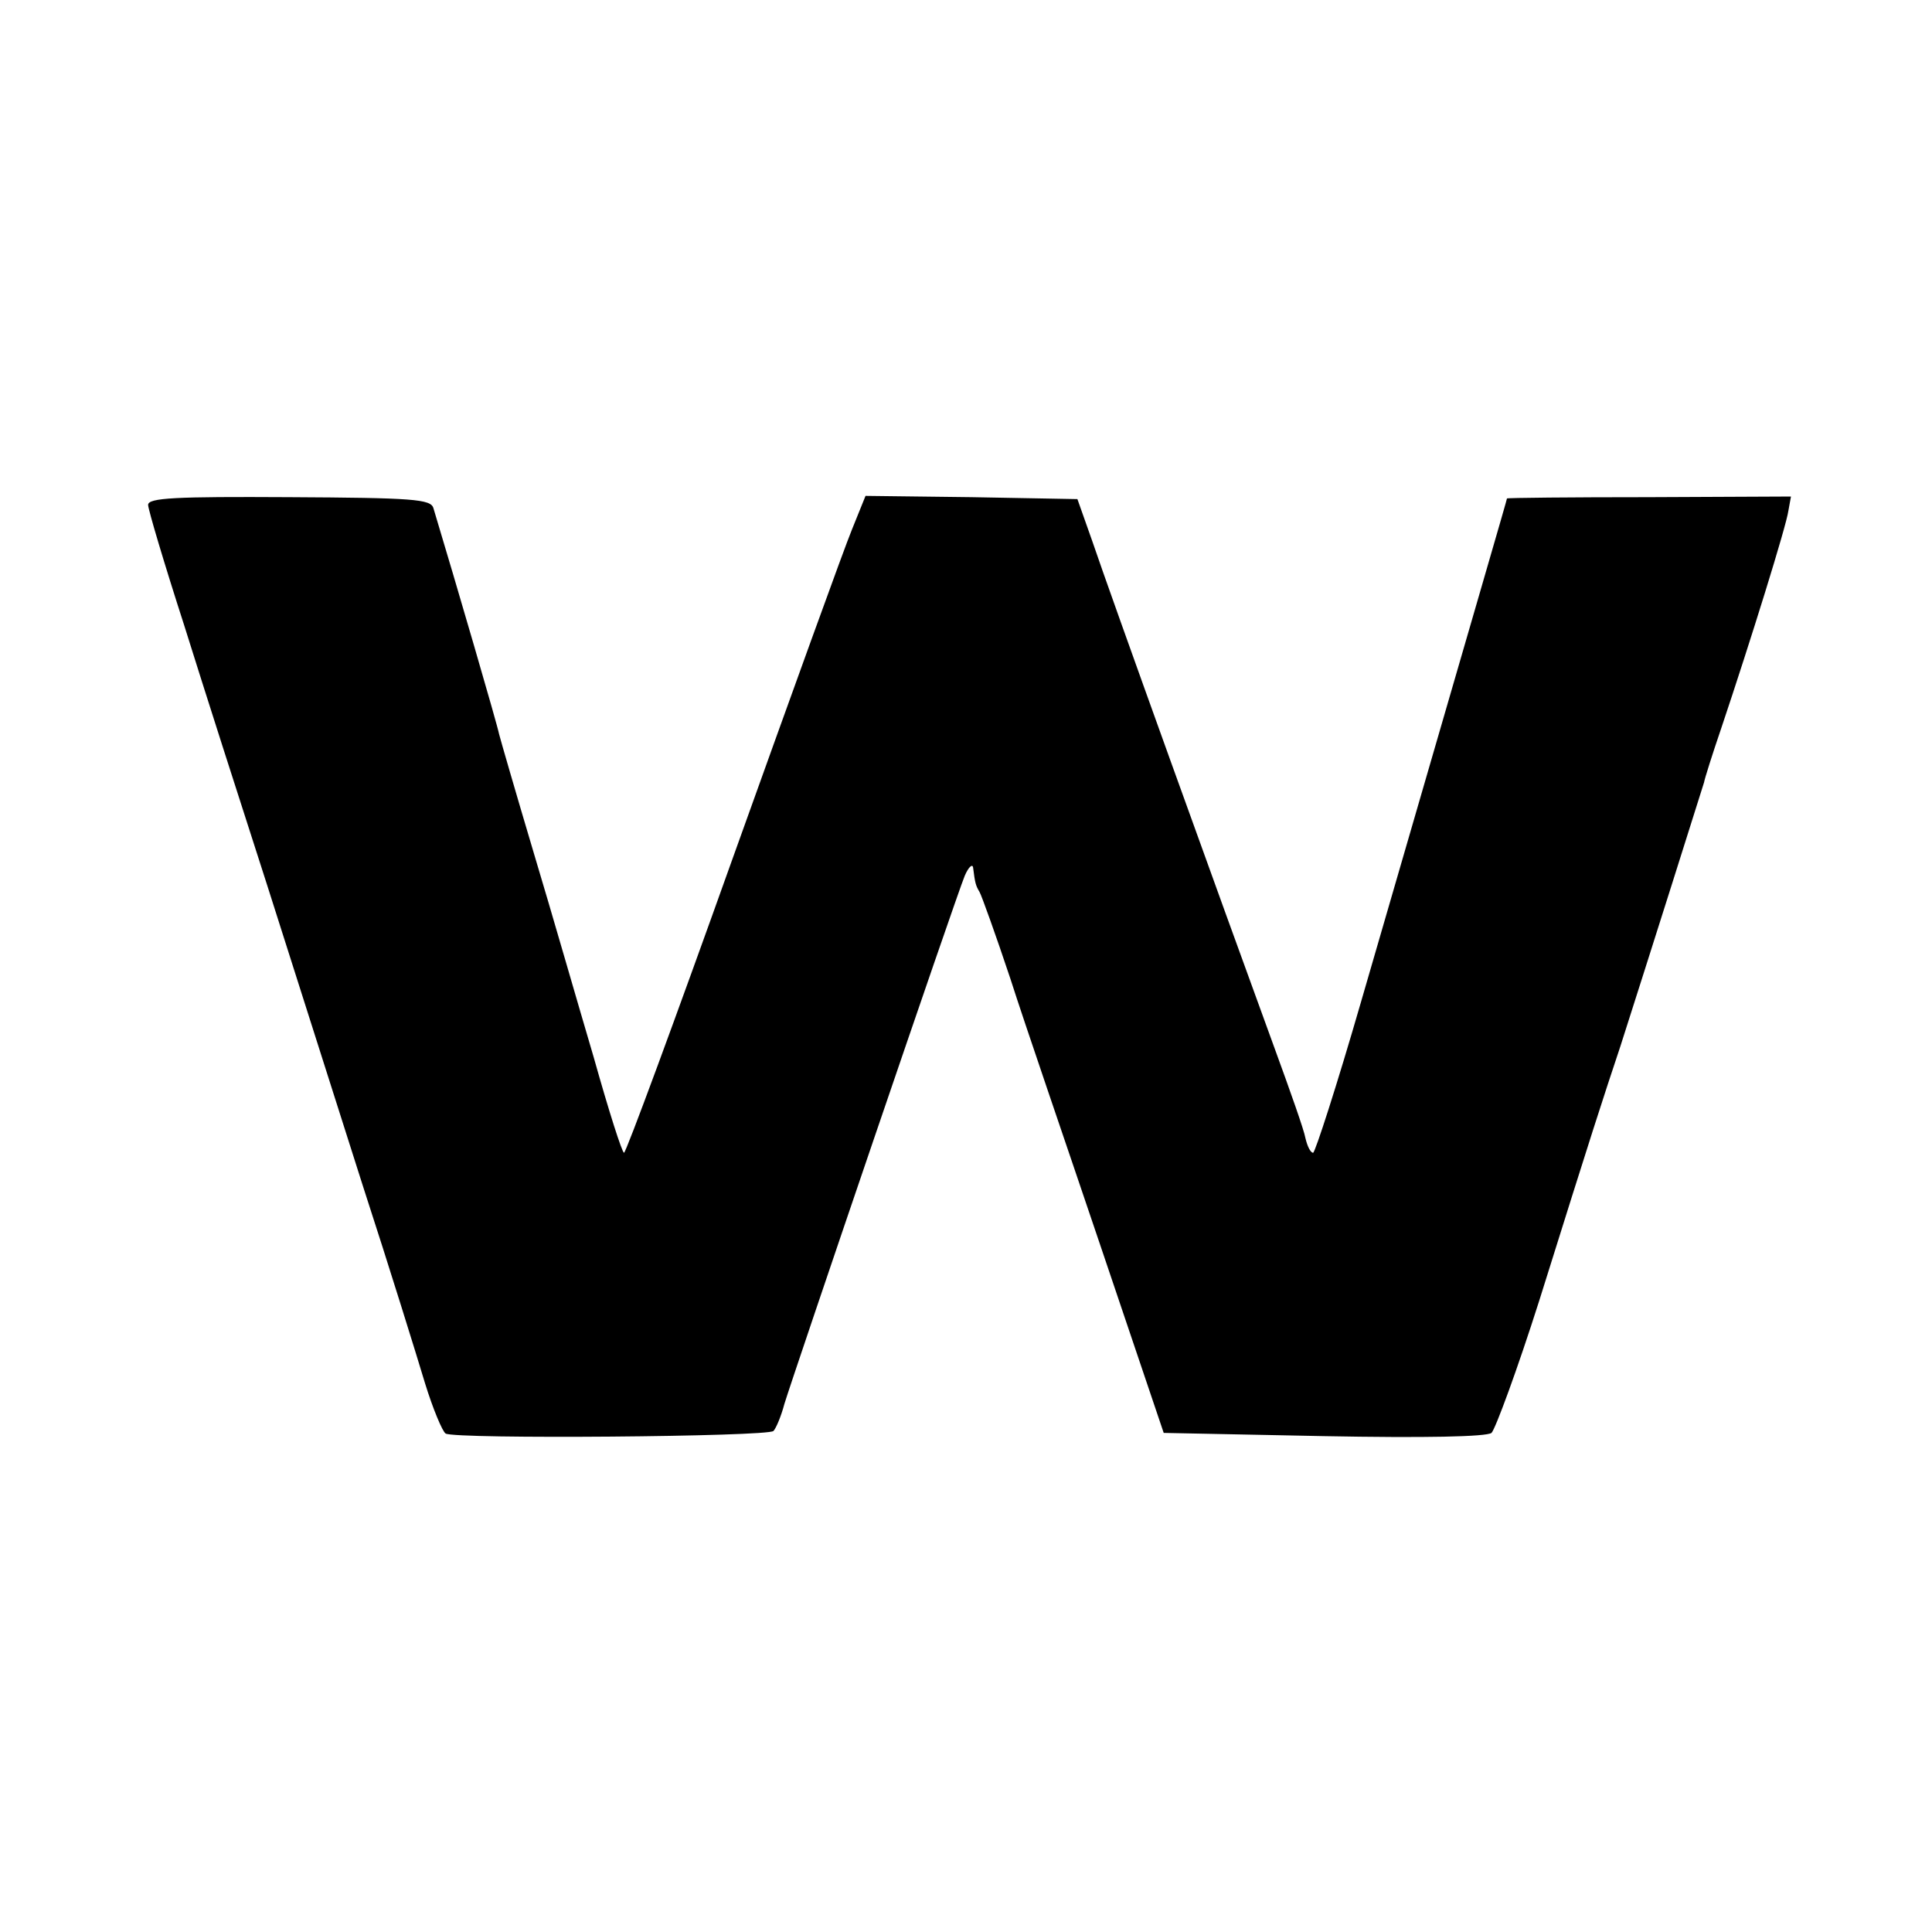 <?xml version="1.0" standalone="no"?>
<!DOCTYPE svg PUBLIC "-//W3C//DTD SVG 20010904//EN"
 "http://www.w3.org/TR/2001/REC-SVG-20010904/DTD/svg10.dtd">
<svg version="1.0" xmlns="http://www.w3.org/2000/svg"
 width="300pt" height="300pt" viewBox="0 0 300 300"
 preserveAspectRatio="xMidYMid meet">
<g transform="translate(0,300) scale(0.1,-0.1)"
fill="#000000" stroke="none">
<path d="M230 2216 c0 -7 25 -91 56 -187 30 -96 88 -277 129 -404 40 -126 107
-336 148 -465 42 -129 85 -268 97 -308 12 -39 27 -75 32 -78 15 -9 501 -5 509
4 4 4 12 23 17 42 13 43 266 786 280 820 6 14 12 19 13 13 3 -24 4 -28 10 -38
3 -5 25 -66 48 -135 22 -69 86 -255 140 -415 l98 -290 248 -5 c158 -3 253 -1
261 5 6 6 40 98 74 205 83 265 99 314 126 395 42 131 127 400 130 410 1 6 13
44 27 85 45 134 101 314 104 337 l4 22 -221 -1 c-121 0 -220 -1 -220 -2 0 -2
-43 -149 -227 -783 -37 -128 -71 -233 -74 -233 -4 0 -9 10 -12 23 -2 12 -24
74 -47 137 -85 233 -256 707 -284 790 l-23 65 -164 3 -165 2 -21 -52 c-12 -29
-95 -259 -185 -510 -90 -252 -166 -458 -169 -458 -3 0 -24 66 -47 148 -24 81
-65 224 -93 317 -28 94 -52 177 -54 185 -2 12 -67 235 -102 351 -4 14 -32 16
-224 17 -177 1 -219 -1 -219 -12z"/>
</g>
</svg>
